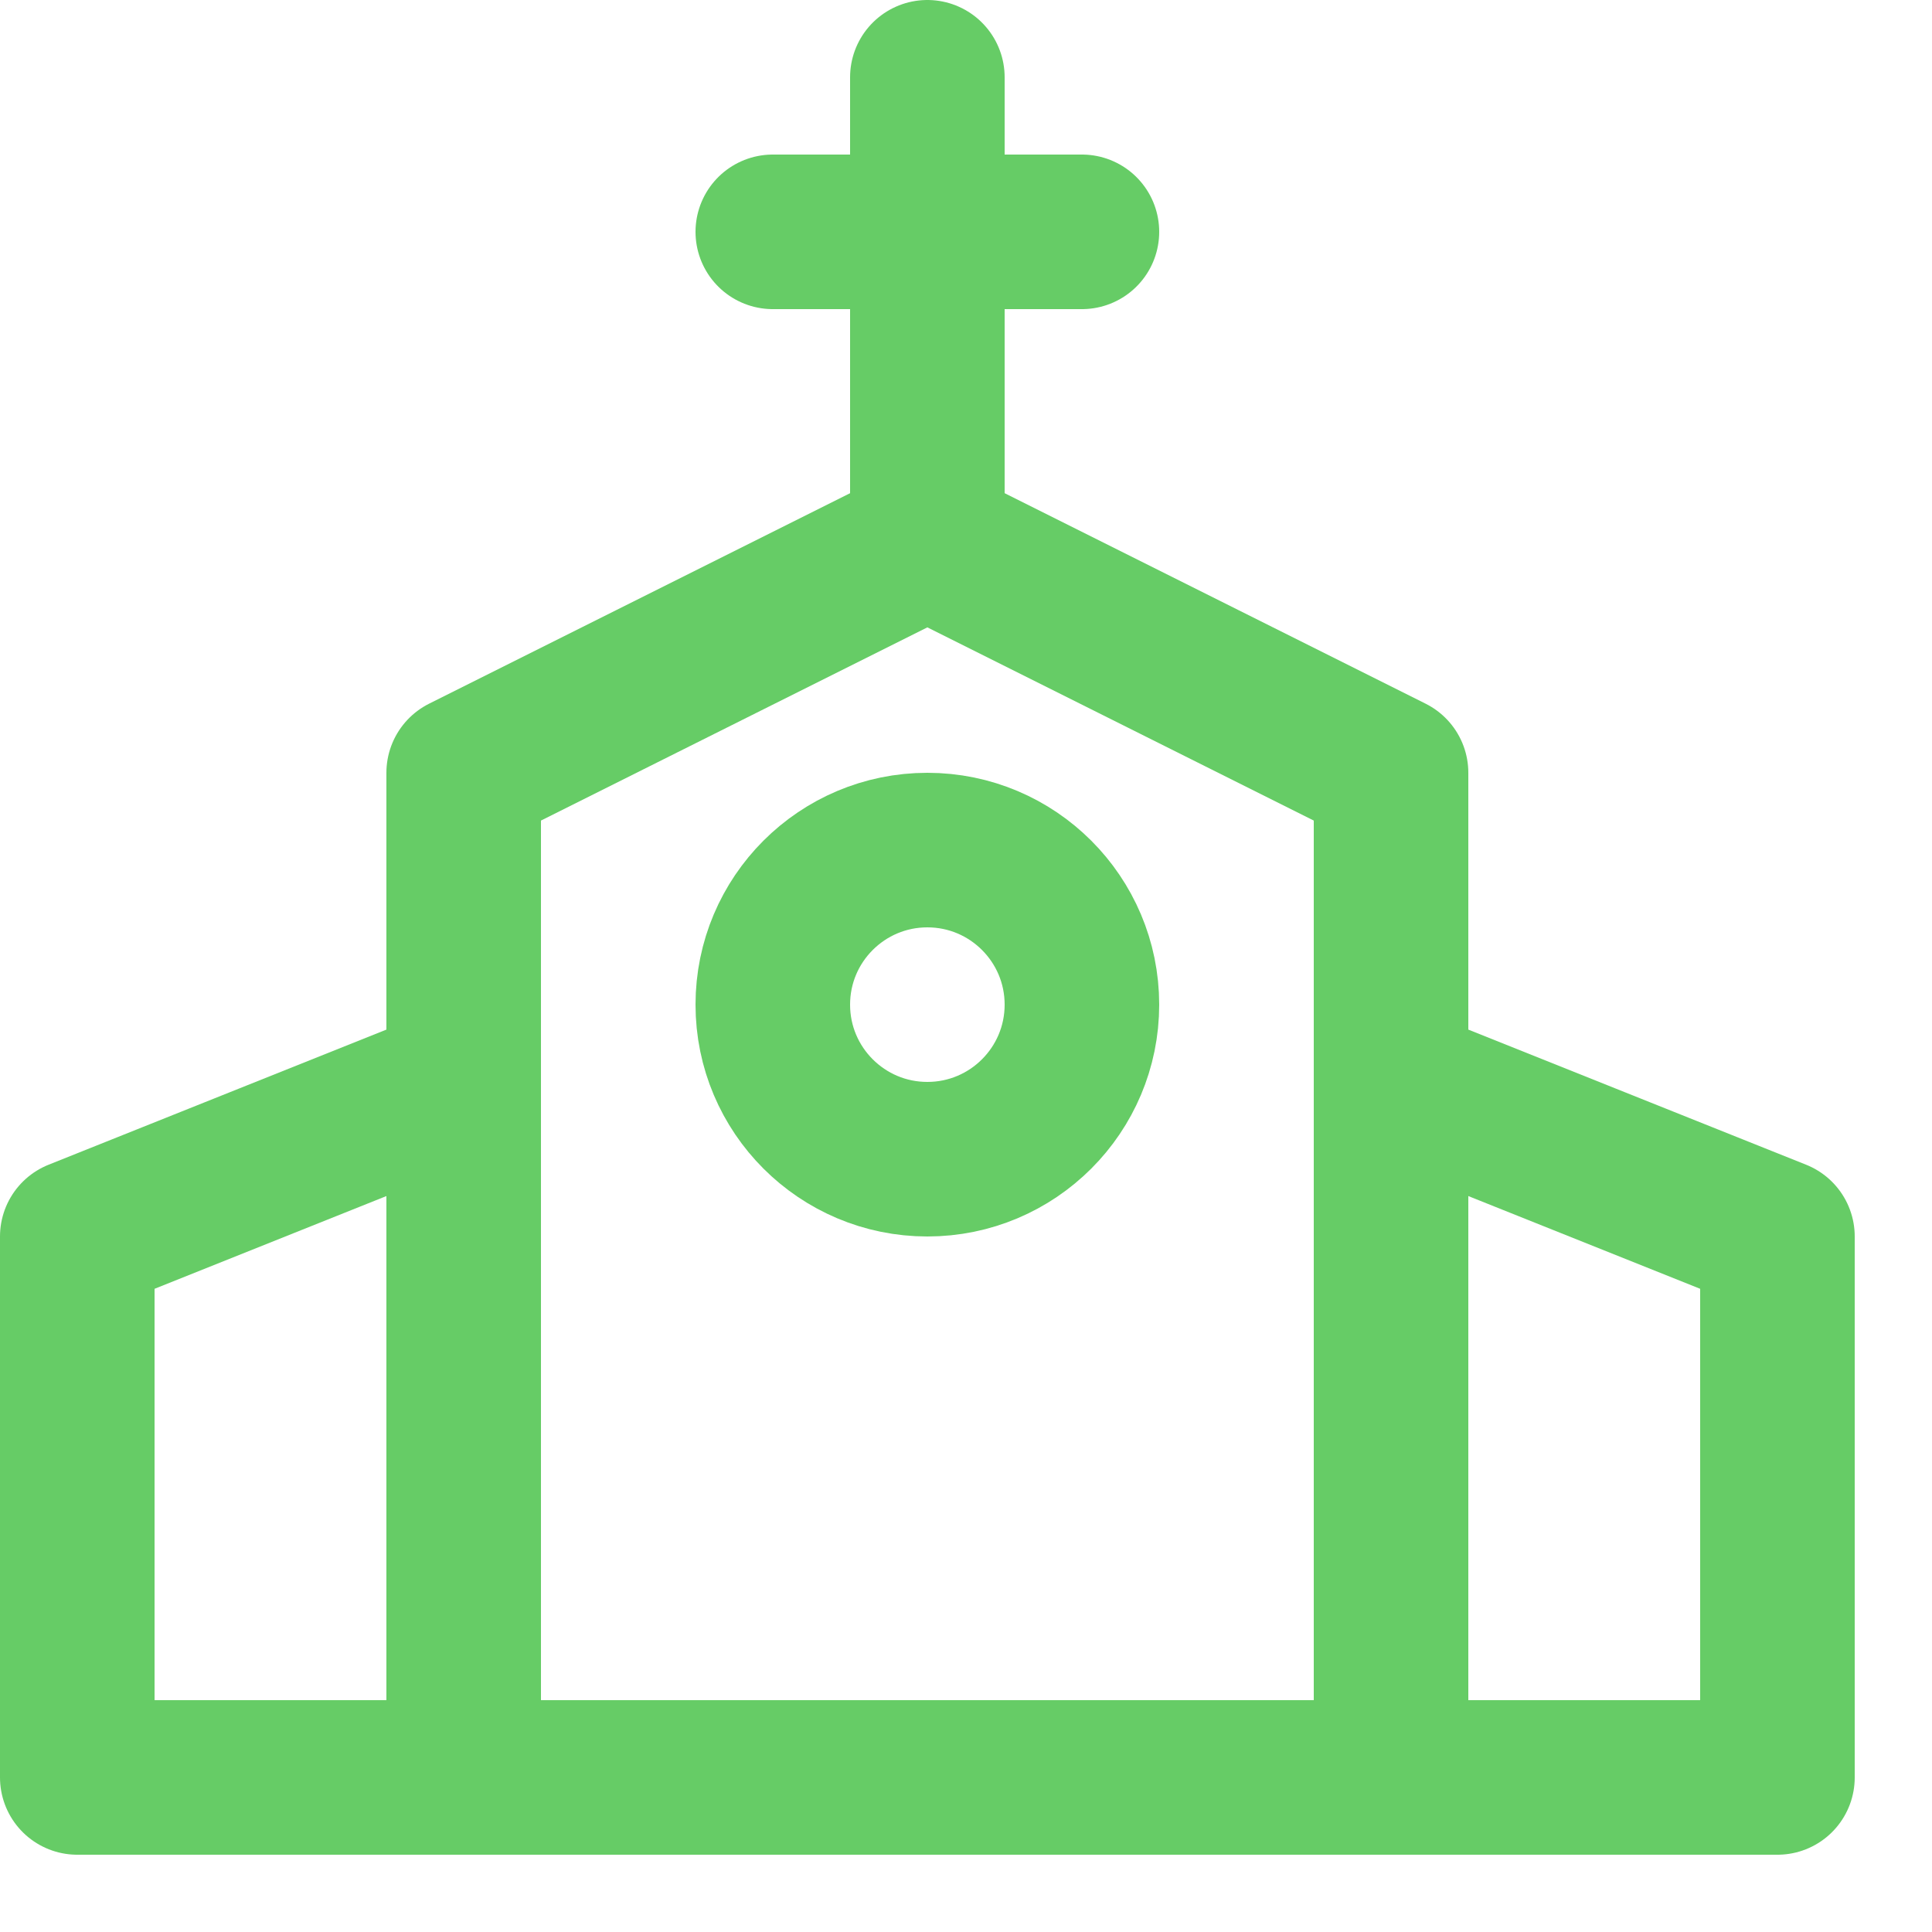 <svg enable-background="new 0 0 25 25" width="100" height="100" viewBox ="0 0 25 25" xmlns="http://www.w3.org/2000/svg"><title>church</title><g style="fill:none;stroke:#66CC66;stroke-width:2;stroke-linecap:round;stroke-linejoin:round;stroke-miterlimit:10"><path d="m6 14v9"/><path d="m18 14v9"/><path d="m12 1v6"/><path d="m10 3h4"/><path d="m1 23v-7l5-2v-4l6-3 6 3v4l5 2v7z"/><circle cx="12" cy="13" r="2"/></g></svg>